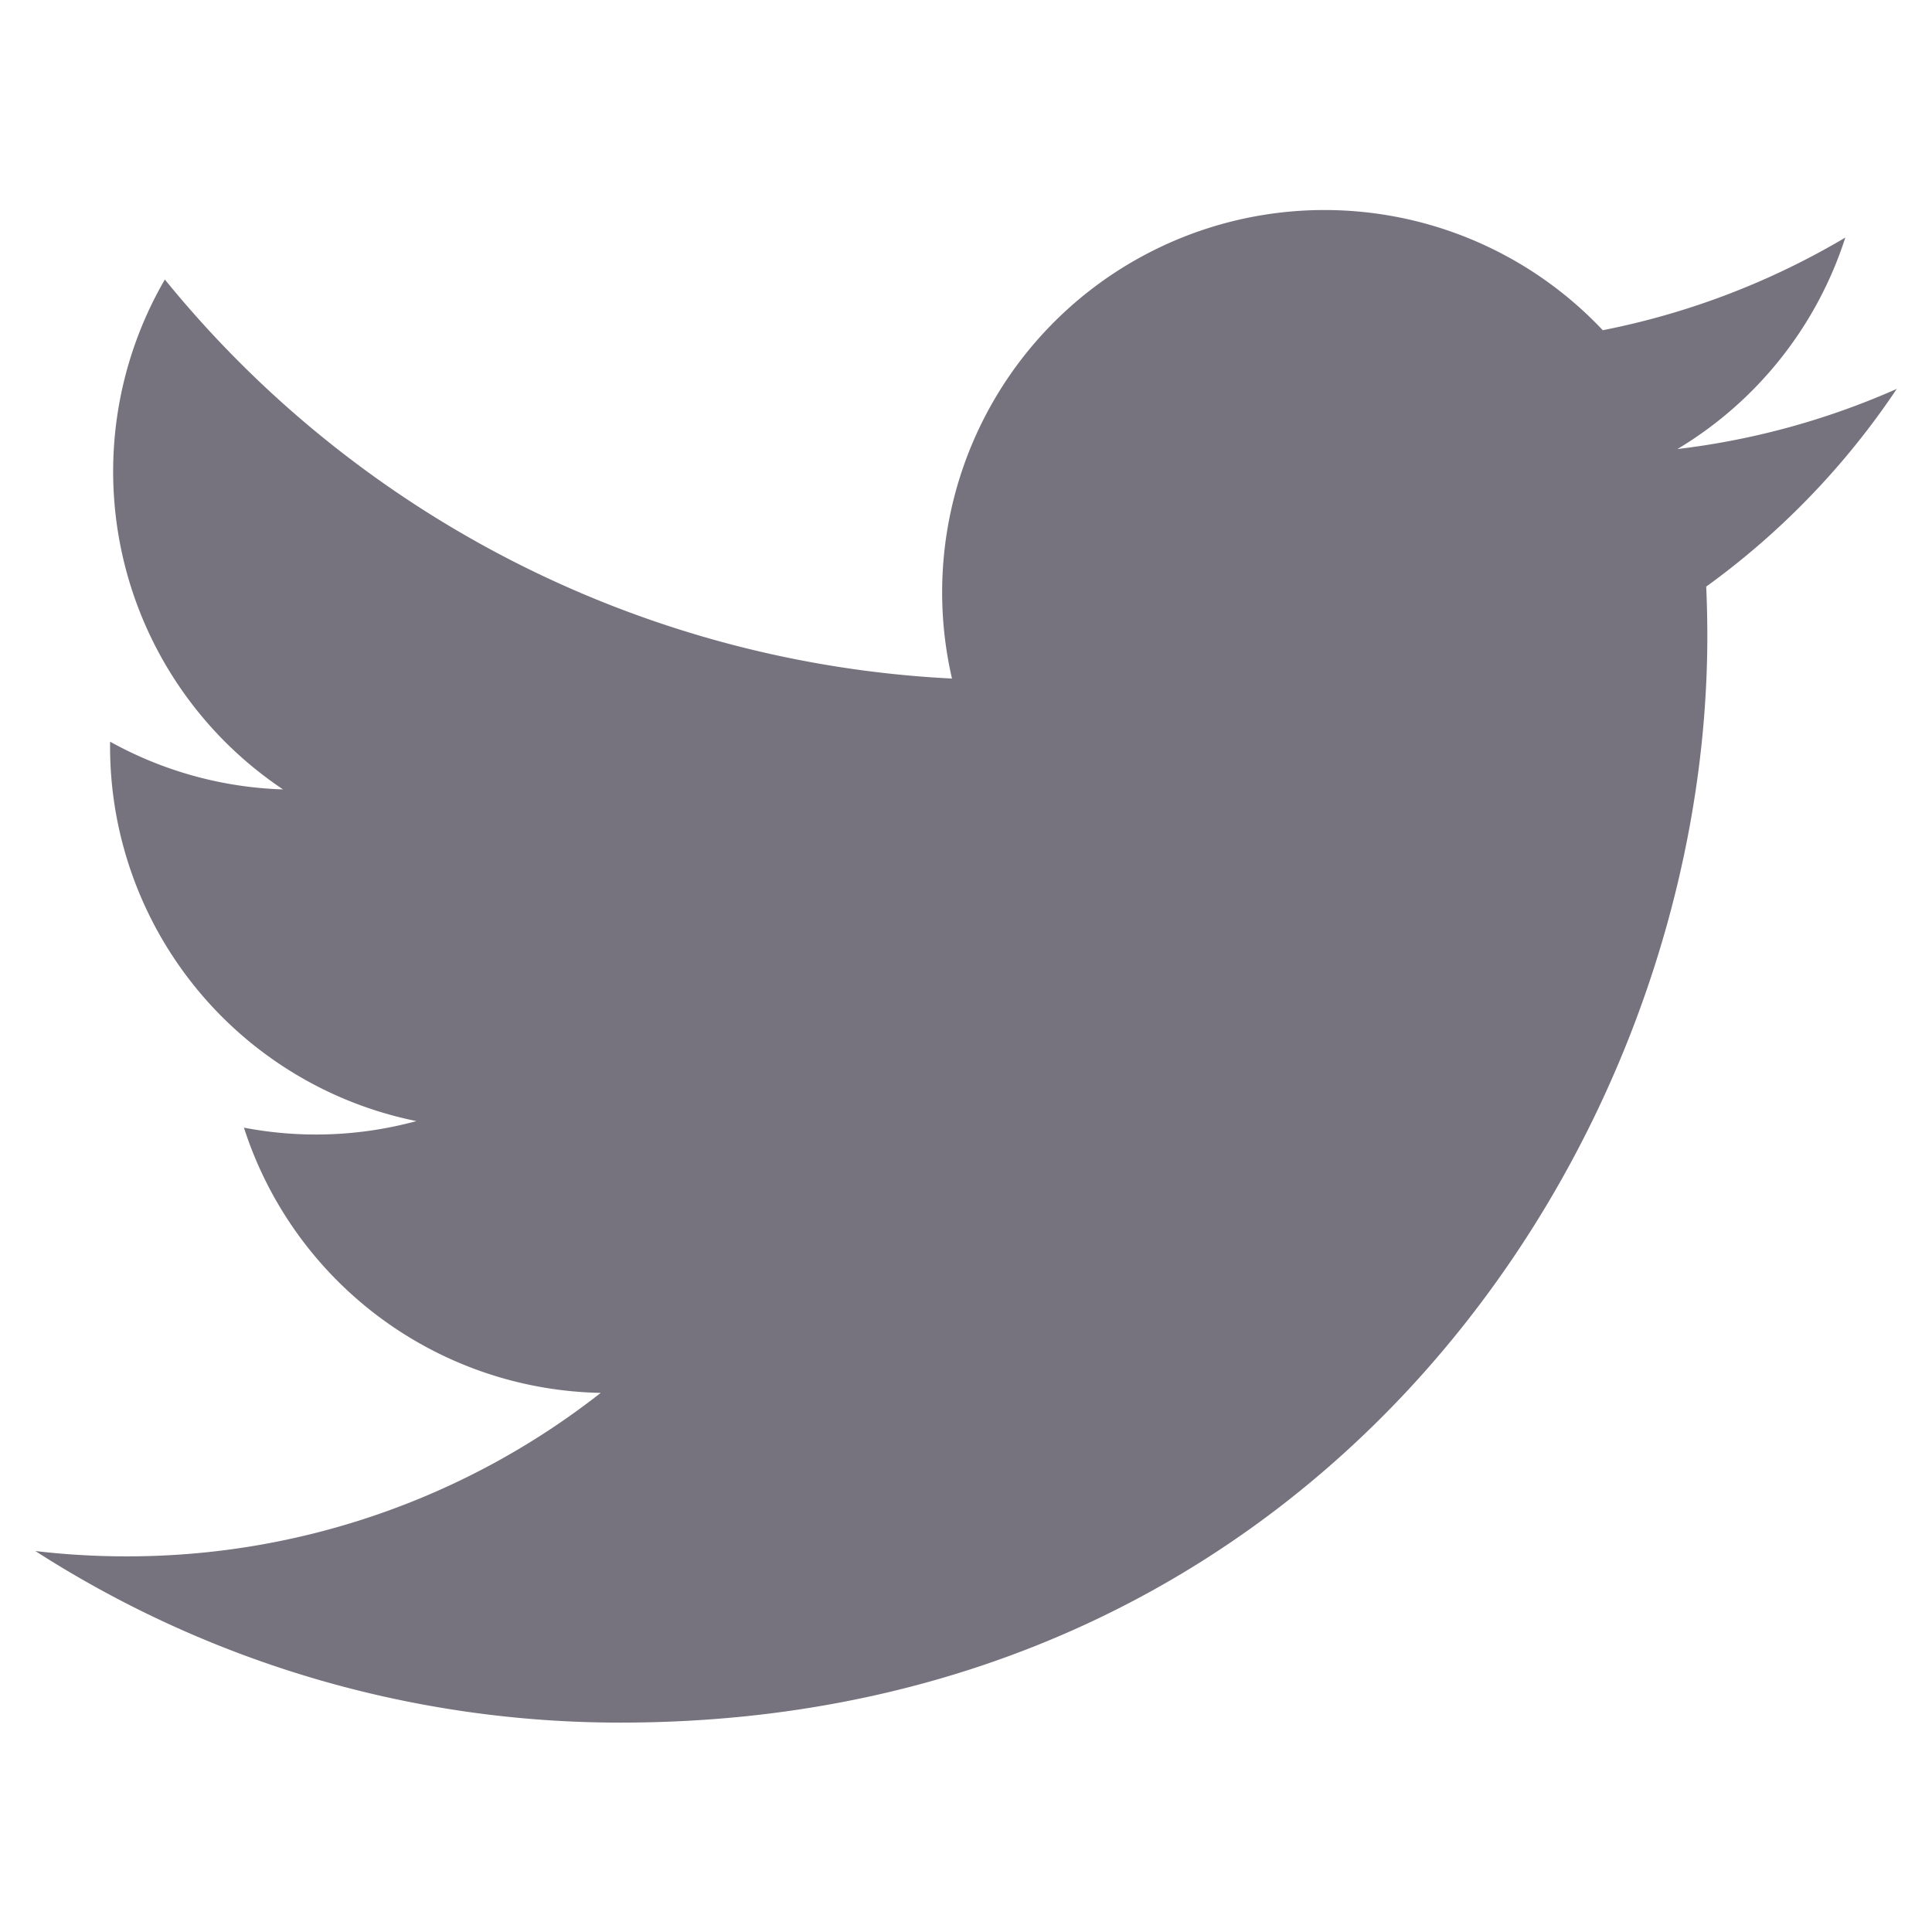 <svg xmlns="http://www.w3.org/2000/svg" viewBox="0 0 38.825 38.825"><defs><style>.a{fill:none;}.b{fill:#76737f;}</style></defs><rect class="a" width="38.825" height="38.825"/><path class="b" d="M1206.634,687.847a15.378,15.378,0,0,1-4.874,1.862,7.683,7.683,0,0,0-13.078,7,21.784,21.784,0,0,1-15.818-8.019,7.684,7.684,0,0,0,2.375,10.247,7.653,7.653,0,0,1-3.476-.96c0,.032,0,.064,0,.1a7.678,7.678,0,0,0,6.156,7.525,7.672,7.672,0,0,1-3.466.132,7.683,7.683,0,0,0,7.17,5.33,15.4,15.4,0,0,1-9.532,3.285,15.573,15.573,0,0,1-1.83-.107,21.725,21.725,0,0,0,11.764,3.448c14.116,0,21.836-11.694,21.836-21.836,0-.333-.008-.664-.022-.993a15.6,15.6,0,0,0,3.829-3.973,15.334,15.334,0,0,1-4.408,1.209A7.7,7.7,0,0,0,1206.634,687.847Z" transform="translate(-1169.551 -683.073)"/></svg>